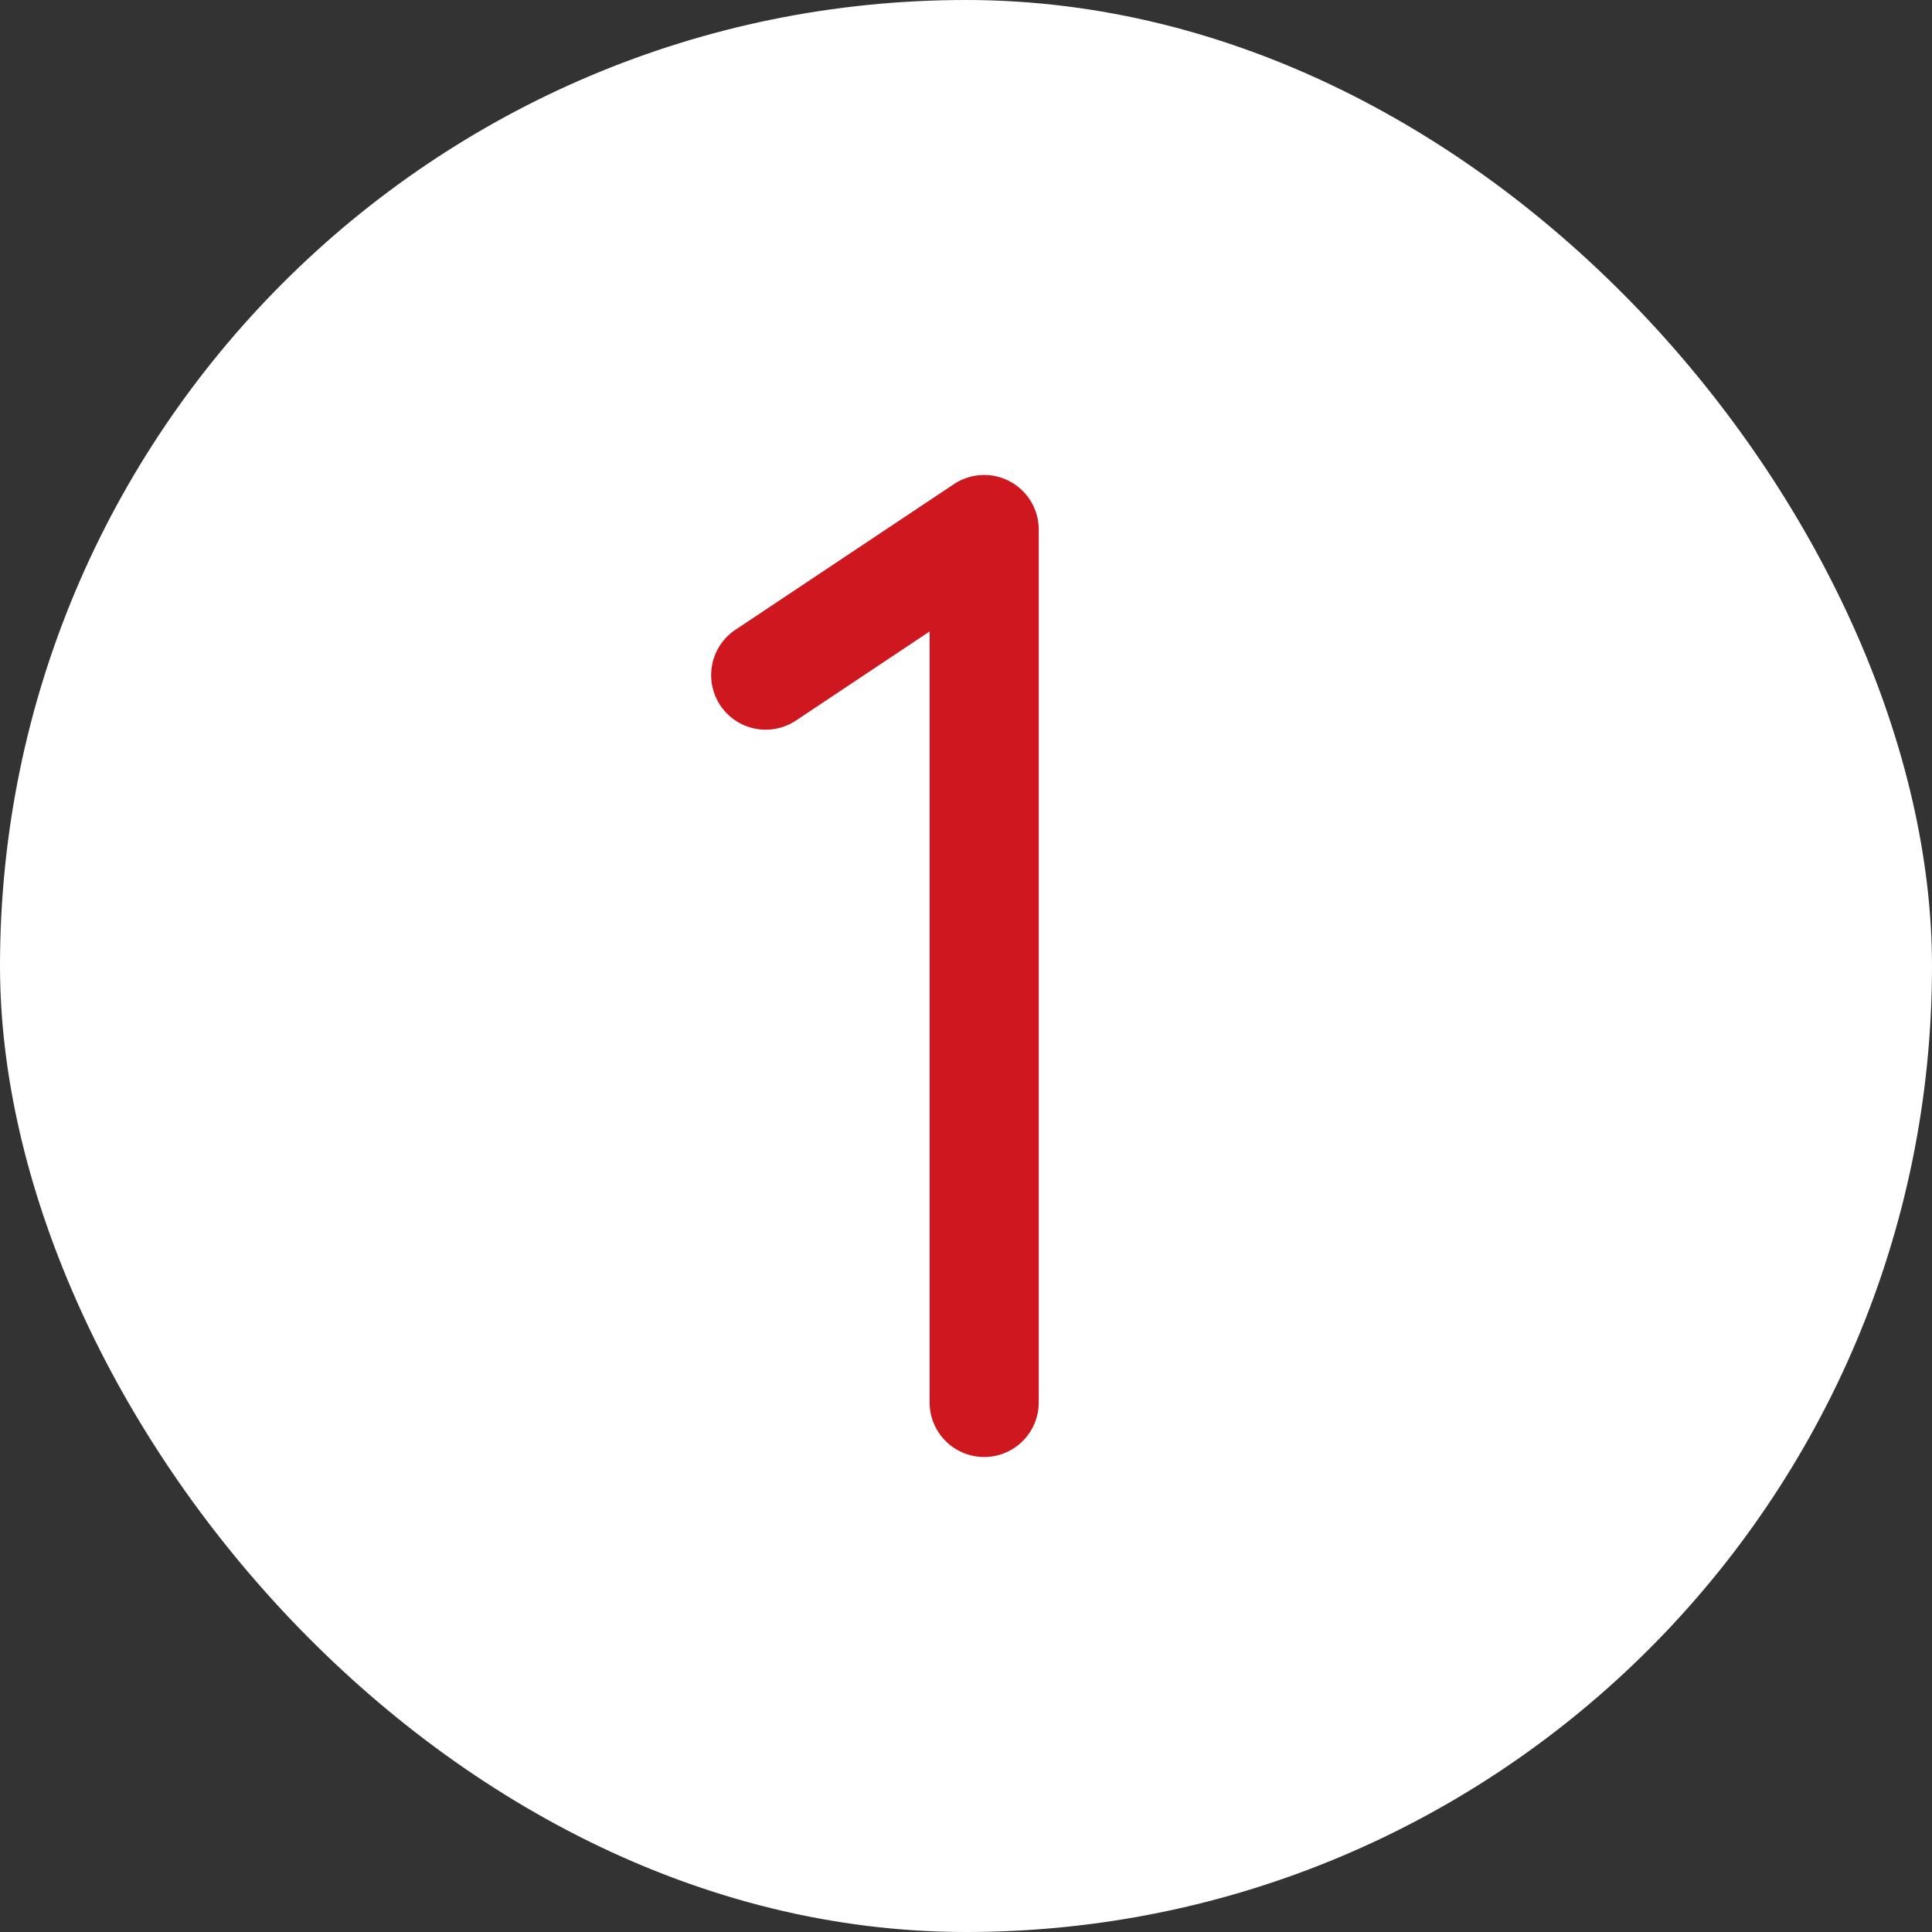 <!DOCTYPE svg PUBLIC "-//W3C//DTD SVG 1.1//EN" "http://www.w3.org/Graphics/SVG/1.1/DTD/svg11.dtd">
<!-- Uploaded to: SVG Repo, www.svgrepo.com, Transformed by: SVG Repo Mixer Tools -->
<svg fill="#CE171F" width="64px" height="64px" viewBox="-84.48 -84.48 424.96 424.96" id="Flat" xmlns="http://www.w3.org/2000/svg">
<rect x="-84.48" y="-84.48" width="424.96" height="424.96" fill="#333333" stroke="none"/>
<g id="SVGRepo_bgCarrier" stroke-width="0">
<rect x="-84.48" y="-84.48" width="424.96" height="424.96" rx="212.48" fill="#fff" strokewidth="0"/>
</g>
<g id="SVGRepo_tracerCarrier" stroke-linecap="round" stroke-linejoin="round"/>
<g id="SVGRepo_iconCarrier"> <path d="M144,32V224a12,12,0,0,1-24,0V54.417L90.654,73.972A12,12,0,1,1,77.346,54l48-31.986A12,12,0,0,1,144,32Z"/> </g>
</svg>